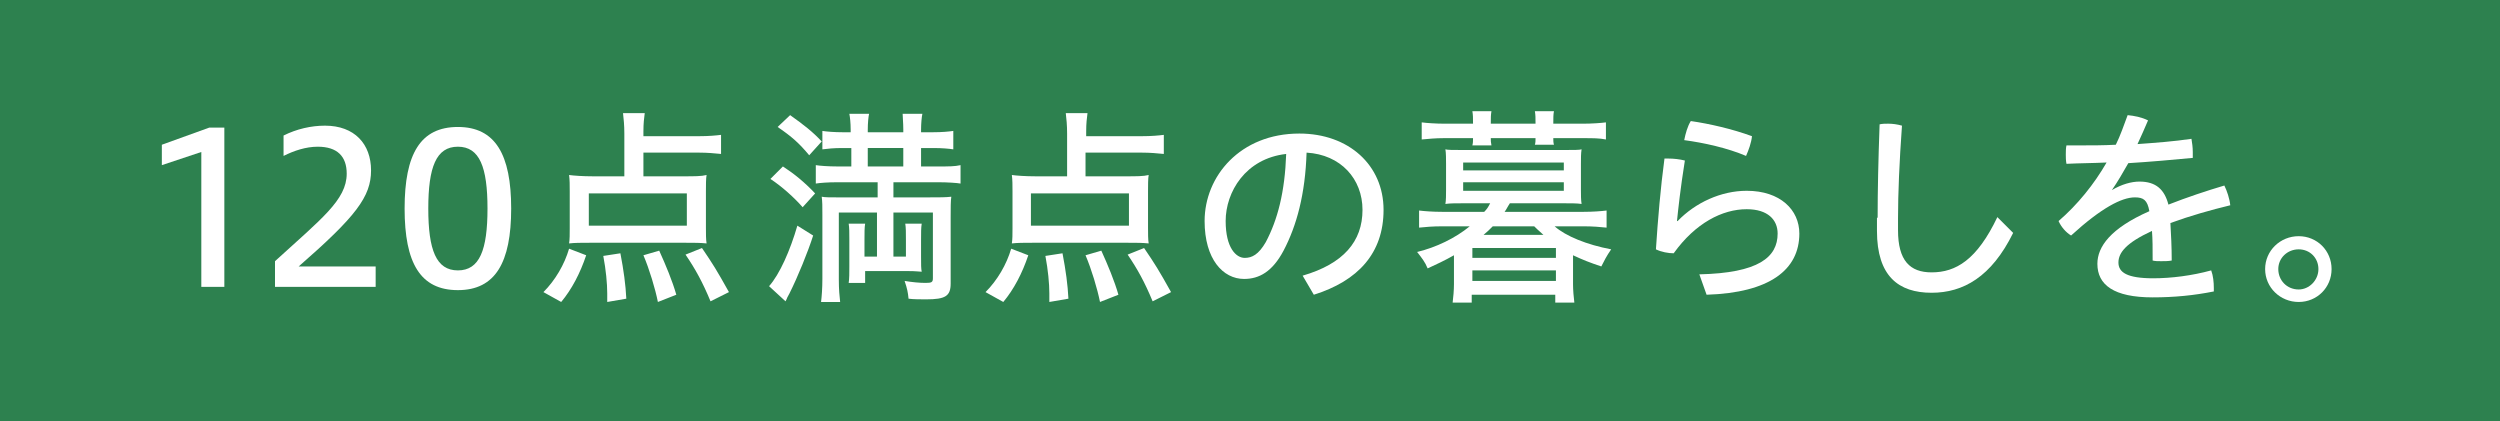 <svg enable-background="new 0 0 380 64" height="64" viewBox="0 0 380 64" width="380" xmlns="http://www.w3.org/2000/svg"><path d="m0 0h380v64h-380z" fill="#2d814f"/><g fill="#fff"><path d="m30.6 43.7v-20.6l-6 2v-3.1l7.2-2.6h2.3v24.2h-3.5z"/><path d="m41.8 43.7v-4c7-6.4 10.9-9.3 10.9-13.3 0-2.6-1.4-4.1-4.4-4.1-1.8 0-3.6.6-5.2 1.4v-3.1c2-1 4.2-1.5 6.3-1.5 4.5 0 7 2.8 7 6.8s-2.3 7-11 14.6h11.7v3.1h-15.3z"/><path d="m77.7 31.7c0 8.2-2.4 12.4-8.1 12.4s-8.1-4.1-8.1-12.4 2.4-12.4 8.1-12.4 8.1 4.2 8.1 12.4zm-12.6 0c0 6.3 1.2 9.4 4.5 9.4s4.5-3.1 4.5-9.4-1.2-9.4-4.5-9.4-4.5 3.1-4.5 9.4z"/><path d="m82.6 44.4c1.8-1.8 3.2-4.2 3.9-6.6l2.6 1c-.9 2.7-2.2 5.2-3.8 7.1zm15.2-17.6h6c1.8 0 2.8 0 3.6-.2-.1.5-.1 1.6-.1 2.5v5.5c0 .9 0 1.8.1 2.4-1-.1-1.8-.1-3.1-.1h-14.7c-1.3 0-2.2 0-3.1.1.1-.6.1-1.4.1-2.3v-5.6c0-.9 0-1.8-.1-2.5.7.1 2.1.2 3.6.2h4.8v-6.5c0-1.3-.1-2.2-.2-3.1h3.3c-.1.8-.2 1.5-.2 2.8v.7h8.5c1.4 0 2.5-.1 3.3-.2v2.9c-1-.1-2.1-.2-3.3-.2h-8.5zm-8.3 2.6v4.9h14.9v-4.9zm2.8 16.5c0-.6 0-1.1 0-1.3 0-1.5-.2-3.6-.6-5.7l2.6-.4c.5 2.6.8 4.8.9 6.9zm7.7 0c-.4-2-1.3-5-2.2-7.1l2.4-.7c1 2.2 2 4.6 2.6 6.7zm8-.1c-1.2-2.9-2.3-4.9-3.8-7.1l2.5-1c1.7 2.5 2.2 3.3 4.1 6.7z"/><path d="m123.6 35.8c-.8 2.5-2.3 6.2-3.6 8.8-.2.4-.4.7-.4.8 0 0-.1.2-.2.4l-2.5-2.3c1.6-1.8 3.2-5.4 4.3-9.2zm-4.6-10.5c1.7 1.1 3.3 2.4 4.9 4.1l-1.9 2.1c-1.2-1.4-3.2-3.2-4.9-4.3zm1.1-7.8c2.1 1.5 3.4 2.5 4.8 4l-1.9 2.1c-1.5-1.8-2.6-2.8-4.8-4.3zm15.7 12.5h5.5c1.5 0 2.5 0 3.3-.1-.1.6-.1 1.7-.1 3.1v10.1c0 1.9-.8 2.4-3.7 2.4-.8 0-2 0-2.7-.1-.1-1-.2-1.5-.6-2.7 1.2.2 2.3.3 3.2.3s1.1-.1 1.1-.7v-10h-6v6.7h1.9v-2.5c0-1.2 0-1.9-.1-2.5h2.5c-.1.6-.1 1.3-.1 2.5v2.5c0 1.3 0 1.8.1 2.3-.4 0-.7-.1-2.2-.1h-6.4v1.8h-2.5c.1-.6.1-1.6.1-2.5v-4c0-1.1 0-1.9-.1-2.5h2.5c-.1.6-.1 1.3-.1 2.5v2.5h1.9v-6.7h-5.8v10.2c0 1.5.1 2.5.2 3.4h-2.9c.1-.8.2-2.1.2-3.5v-9.8c0-1.3 0-1.9-.1-2.7.5.1 1.2.1 2.4.1h6.1v-2.3h-6.1c-1.5 0-2.7.1-3.3.2v-2.8c.6.1 1.9.2 3.3.2h2.1v-2.8h-1.4c-1.3 0-2.2.1-3 .2v-2.8c.6.1 1.8.2 3.1.2h1.2v-.4c0-1-.1-1.9-.2-2.4h3c-.1.4-.2 1.4-.2 2.4v.4h5.4v-.4c0-1.1-.1-1.8-.1-2.4h3c-.1.4-.2 1.5-.2 2.4v.4h1.8c1.4 0 2.4-.1 3.1-.2v2.8c-.6-.1-1.7-.2-3-.2h-1.9v2.8h2.6c1.7 0 2.5 0 3.4-.2v2.8c-.5-.1-2-.2-3.4-.2h-6.8zm1.5-4.7v-2.8h-5.4v2.8z"/><path d="m149.8 44.4c1.8-1.8 3.2-4.2 3.9-6.6l2.6 1c-.9 2.7-2.2 5.2-3.8 7.1zm15.2-17.6h6c1.8 0 2.8 0 3.6-.2-.1.5-.1 1.6-.1 2.5v5.5c0 .9 0 1.8.1 2.4-1-.1-1.8-.1-3.1-.1h-14.6c-1.3 0-2.2 0-3.1.1.1-.6.1-1.4.1-2.3v-5.6c0-.9 0-1.8-.1-2.5.7.1 2.1.2 3.6.2h4.8v-6.5c0-1.3-.1-2.2-.2-3.1h3.3c-.1.8-.2 1.5-.2 2.8v.7h8.5c1.4 0 2.5-.1 3.3-.2v2.9c-1-.1-2.1-.2-3.3-.2h-8.6zm-8.3 2.6v4.9h14.9v-4.9zm2.8 16.5c0-.6 0-1.1 0-1.3 0-1.5-.2-3.6-.6-5.7l2.6-.4c.5 2.6.8 4.8.9 6.9zm7.7 0c-.4-2-1.3-5-2.2-7.1l2.4-.7c1 2.2 2 4.6 2.6 6.7zm8-.1c-1.2-2.9-2.3-4.9-3.8-7.1l2.5-1c1.7 2.5 2.2 3.3 4.1 6.7z"/><path d="m198 41.9c6.2-1.8 9.1-5.2 9.1-10 0-4.7-3.3-8.4-8.5-8.7-.2 6.3-1.5 11.1-3.5 14.9-1.7 3.2-3.7 4.3-6 4.3-3.2 0-6-3-6-8.8 0-6.8 5.4-13.3 14.4-13.3 7.5 0 12.8 4.8 12.8 11.6 0 6.6-3.9 10.8-10.6 12.9zm-11.7-8.3c0 4.1 1.6 5.6 2.9 5.6 1.1 0 2.1-.5 3.2-2.4 1.8-3.4 2.9-7.6 3.1-13.4-6.2.7-9.2 5.8-9.2 10.2z"/><path d="m222.2 30.9c-1 0-1.8 0-2.5.1.1-.5.1-1.5.1-2.1v-4c0-.6 0-1.7-.1-2.2.3.1 1.2.1 2.5.1h15.7c1.3 0 2.2 0 2.5-.1-.1.6-.1 1.4-.1 2.2v4c0 .7 0 1.5.1 2.1-.7-.1-1.5-.1-2.5-.1h-8.4c-.4.6-.5.9-.8 1.3h12c1.4 0 2.7-.1 3.5-.2v2.6c-.9-.1-2.1-.2-3.5-.2h-4.4c1.7 1.5 4.9 2.8 8.6 3.5-.7 1-1.1 1.8-1.5 2.6-1.8-.6-2.8-1-4.3-1.7v4.4c0 .9.1 2 .2 2.8h-2.9v-1.2h-12.7v1.2h-2.9c.1-.8.2-1.9.2-2.8v-4.4c-1.4.8-2.7 1.4-4 2-.4-1-.9-1.6-1.6-2.5 2.9-.7 5.8-2.1 8-3.9h-4.2c-1.4 0-2.6.1-3.5.2v-2.6c.8.1 2.1.2 3.5.2h6.4c.4-.4.6-.7.9-1.3zm1.7-12.1c0-.9 0-1.3-.1-1.9h2.9c-.1.6-.1 1-.1 1.9h6.8c0-.9 0-1.3-.1-1.9h2.9c-.1.5-.1 1-.1 1.9h4.6c1.2 0 2.7-.1 3.4-.2v2.6c-1-.2-2-.2-3.3-.2h-4.7c0 .3 0 .7.1 1h-2.9c.1-.3.1-.6.1-1h-6.8c0 .4 0 .6.1 1.1h-2.9c.1-.4.1-.6.1-1.1h-4.5c-1.2 0-2.2.1-3.3.2v-2.6c.7.1 2.2.2 3.4.2zm-1.5 7.1h15.3v-1.2h-15.3zm0 3.1h15.3v-1.3h-15.3zm1.4 10.2h12.7v-1.5h-12.7zm0 3.5h12.7v-1.6h-12.7zm3.1-8.3c-.5.5-.9.9-1.4 1.3h9.1c-.4-.4-.6-.5-1.4-1.3z"/><path d="m258.3 41.7c9-.2 11.9-2.6 11.9-6.2 0-2.1-1.5-3.7-4.7-3.7-3.7 0-7.8 2.1-11.1 6.7-.8 0-1.9-.2-2.7-.6.3-4.6.7-9.3 1.3-13.8h.6c.8 0 1.7.1 2.5.3-.7 4.4-1 7.3-1.2 9.2h.1c2.7-2.8 6.6-4.6 10.5-4.6 5.1 0 8 2.9 8 6.5 0 5.5-4.5 9-14.1 9.3zm8-21c-.1 1-.5 2.1-.9 3-2.8-1.2-6.4-2-9.4-2.4.2-1 .5-2.1 1-2.9 2.8.4 6.3 1.2 9.3 2.3z"/><path d="m285.4 33.1c0-4.1.1-8.7.3-14.2.4-.1.9-.1 1.3-.1.7 0 1.4.1 2.1.3-.4 5.6-.6 10.3-.6 14.1v1.8c0 4.6 1.8 6.4 5.1 6.4 3.7 0 6.9-1.9 10-8.4l2.4 2.4c-3.3 6.7-7.6 9.1-12.4 9.1-5 0-8.3-2.5-8.3-9.4v-2z"/><path d="m321 28.9c1.5-.9 3-1.3 4.2-1.3 2.5 0 3.8 1.2 4.4 3.5 2.8-1.1 5.8-2.1 8.5-2.9.4.8.8 2 .9 3-2.9.7-6.1 1.6-9.1 2.7.1 1.8.2 3.6.2 5.7-.5.1-1.1.1-1.6.1s-.9 0-1.3-.1c0-1.9 0-3.2-.1-4.5-3.9 1.8-5.1 3.3-5.1 4.8s1.3 2.4 5.3 2.4c2.7 0 5.9-.4 8.8-1.2.3.8.4 1.8.4 2.7v.5c-3 .6-6 .9-9.3.9-5.9 0-8.4-1.9-8.4-5.1 0-2.6 2-5.4 7.9-8-.3-1.7-.9-2.1-2.2-2.1-2 0-5.1 1.6-9.7 5.8-.8-.5-1.5-1.3-1.9-2.2 2.9-2.5 5.4-5.6 7.3-8.9-2.1.1-4.1.1-6.1.2-.1-.5-.1-1-.1-1.4s0-1 .1-1.4h1.9c1.9 0 3.7 0 5.6-.1.7-1.4 1.2-2.9 1.8-4.5 1 .1 2.1.3 3.1.8-.5 1.2-1.1 2.5-1.6 3.6 2.8-.2 5.5-.4 8.2-.8.1.6.2 1.3.2 2v.9c-3.2.3-6.5.6-9.8.8-.8 1.4-1.6 2.8-2.5 4.1z"/><path d="m354.4 40.9c0 2.8-2.2 5-5 5s-5.1-2.2-5.1-5 2.3-5 5.1-5 5 2.2 5 5zm-8.1 0c0 1.7 1.3 3.1 3.1 3.1 1.6 0 3-1.4 3-3.1s-1.3-3-3-3-3.1 1.3-3.1 3z"/></g></svg>